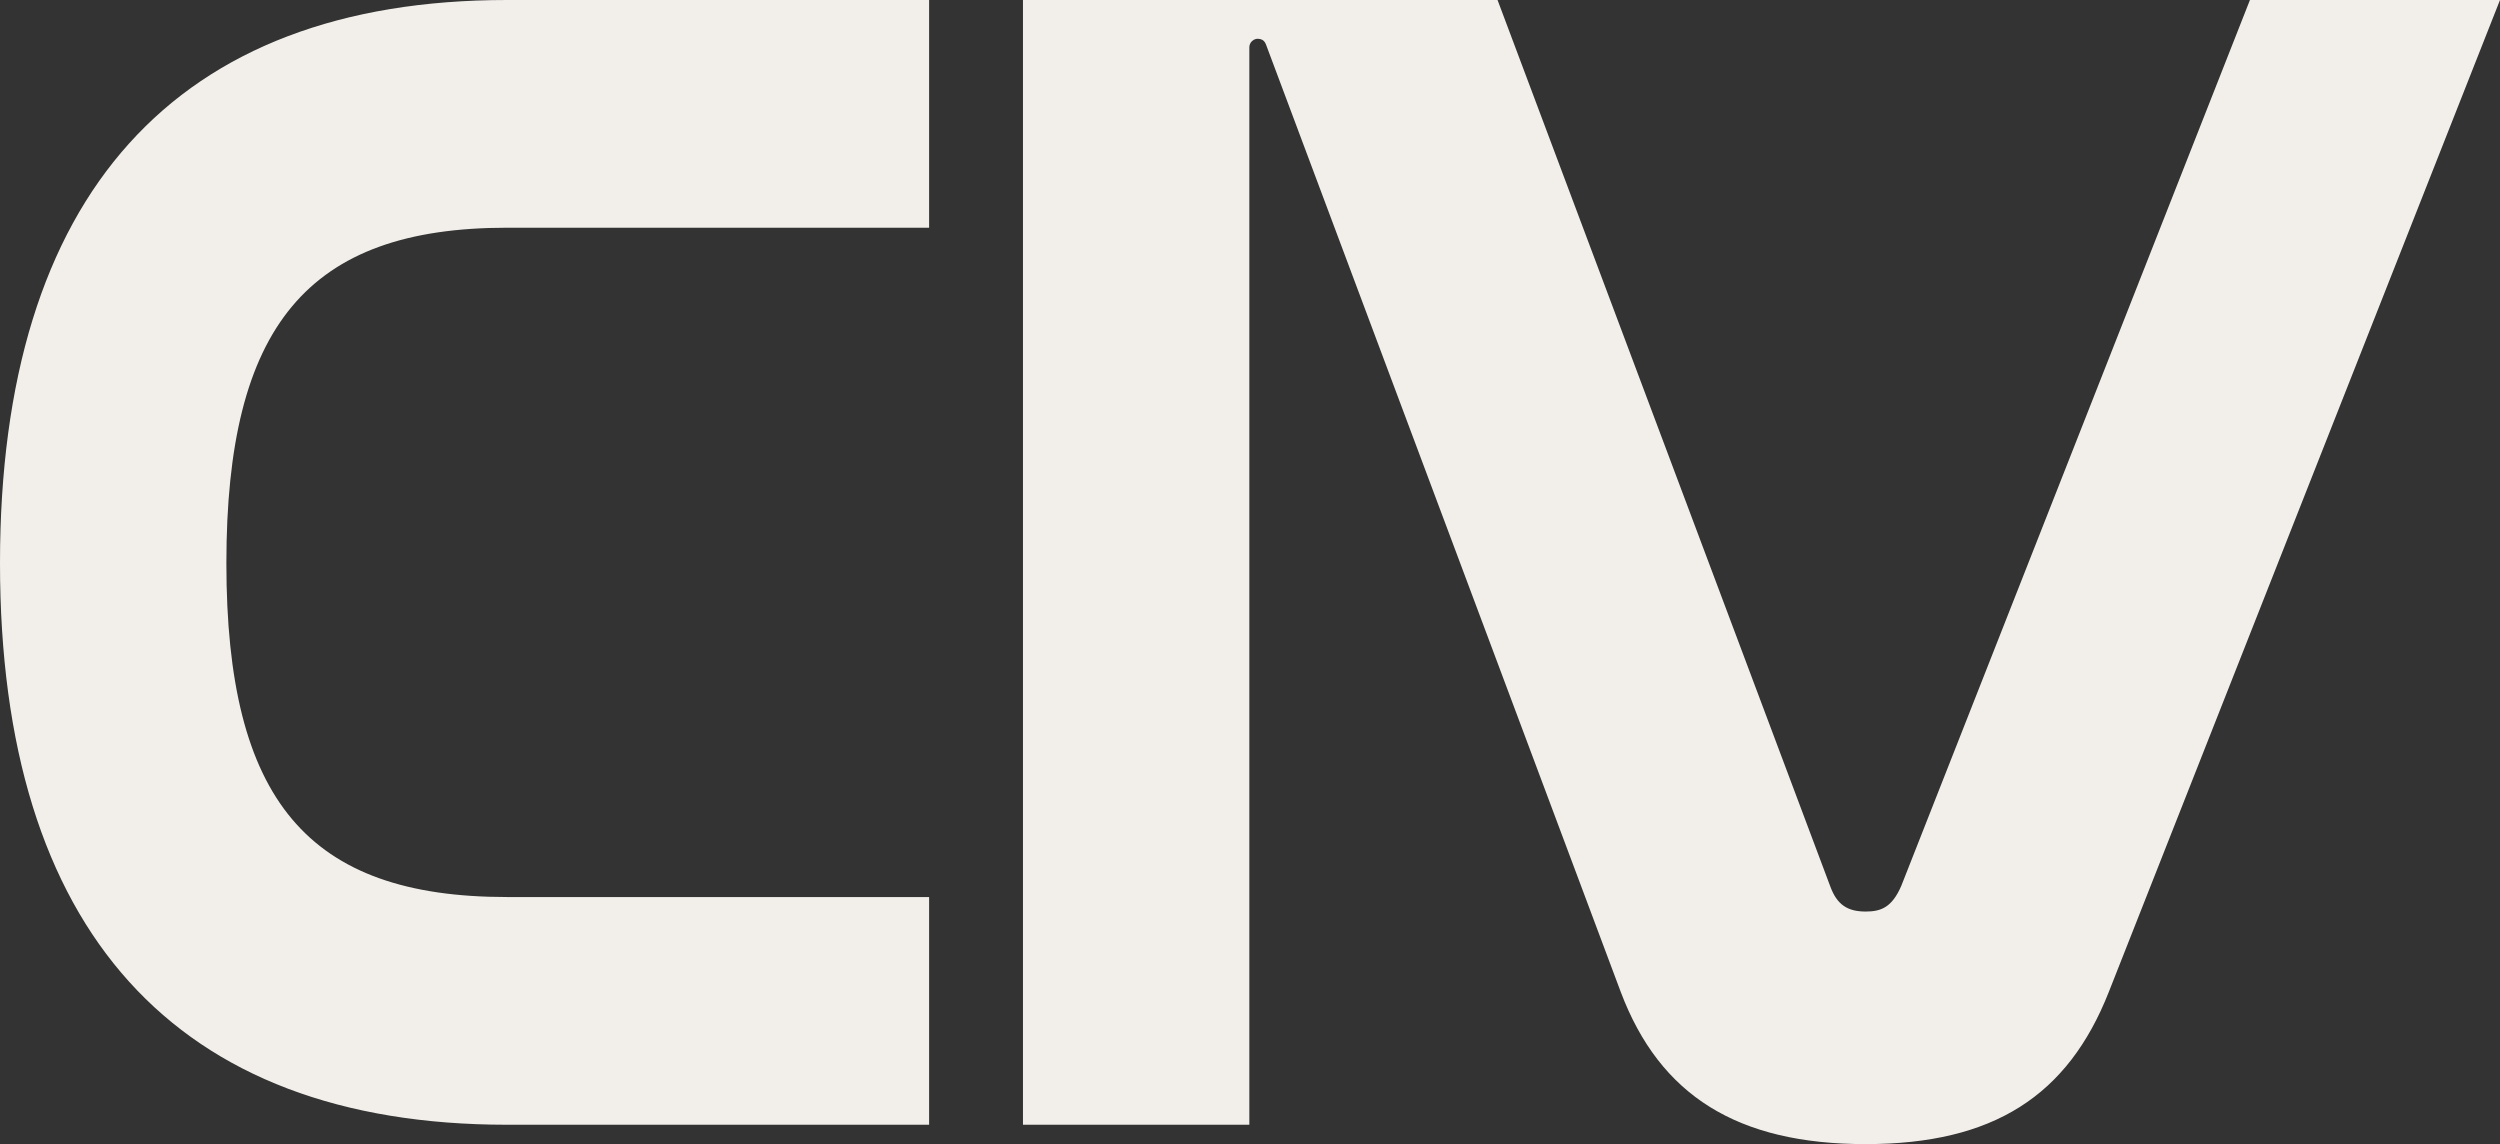 <svg width="118" height="54" viewBox="0 0 118 54" fill="none" xmlns="http://www.w3.org/2000/svg">
<rect x="0" y="0" width="118" height="54" fill="#333333" stroke="none"/>
<path d="M0 26.582C0 43.921 8.276 53.088 23.932 53.088H43.854V42.34H23.932C14.524 42.34 10.685 37.776 10.685 26.582C10.685 15.388 14.523 10.748 23.932 10.748H43.854V0H23.932C8.276 0 0 9.192 0 26.582ZM106.197 0L89.742 41.809C89.302 42.826 88.79 43.025 88.058 43.025C87.185 43.025 86.704 42.686 86.394 41.852L70.684 0H48.284V53.088H58.969V2.236C58.969 2.236 58.954 1.928 59.289 1.837C59.362 1.818 59.554 1.831 59.656 1.939C59.716 2.001 59.752 2.094 59.752 2.094L76.497 46.813C78.345 51.718 82.016 54.002 88.055 54.002C94.093 54.002 97.601 51.722 99.533 46.827L118 0H106.197Z" fill="#F2EFEB"/>
</svg>
